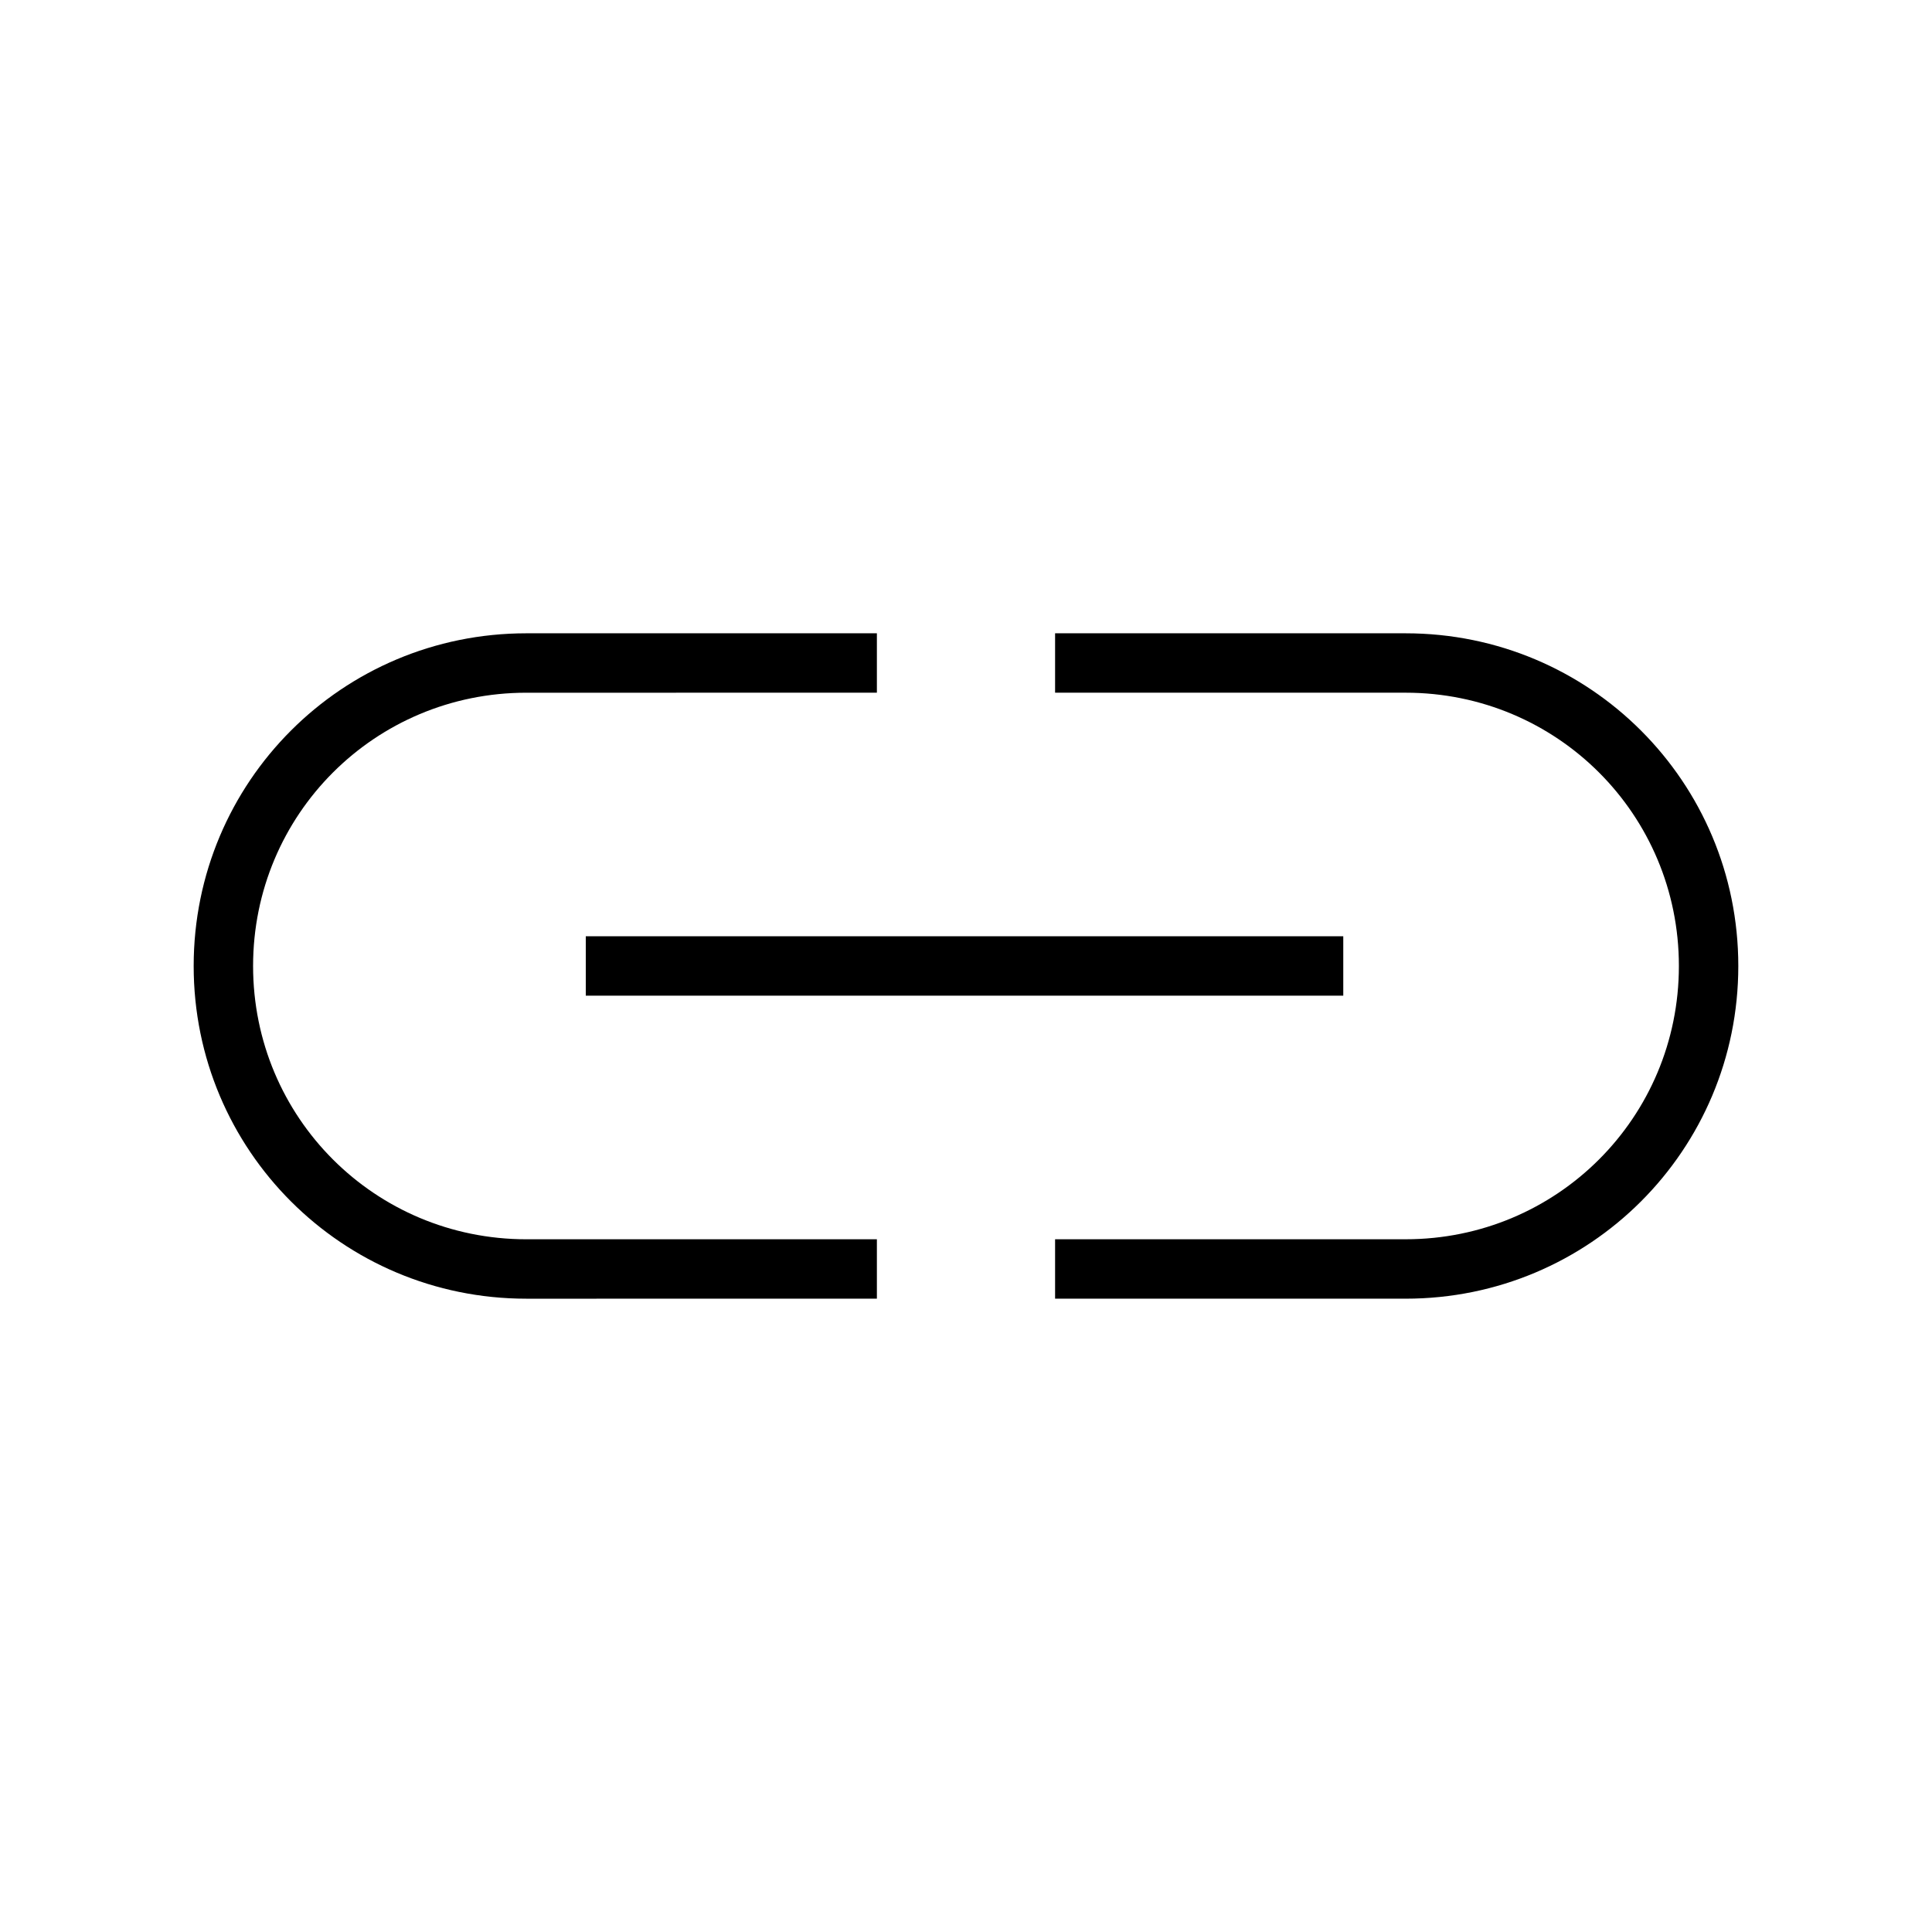 <?xml version="1.0" encoding="UTF-8"?>
<!-- Uploaded to: ICON Repo, www.svgrepo.com, Generator: ICON Repo Mixer Tools -->
<svg fill="#000000" width="800px" height="800px" version="1.1" viewBox="144 144 512 512" xmlns="http://www.w3.org/2000/svg">
 <g>
  <path d="m299.24 392.12h200.74v15.742h-200.74z"/>
  <path d="m211.07 400c0-40.148 32.273-72.422 72.422-72.422l92.891-0.004v-15.742h-92.891c-48.805 0-88.168 39.359-88.168 88.168 0 48.805 39.359 88.168 88.168 88.168l92.891-0.004v-15.742h-92.891c-40.148 0-72.422-32.277-72.422-72.422z"/>
  <path d="m516.5 311.83h-92.891v15.742h92.891c40.148 0 72.422 32.273 72.422 72.422 0 40.148-32.273 72.422-72.422 72.422l-92.891 0.004v15.742h92.891c48.809 0 88.168-39.359 88.168-88.164 0-48.809-39.359-88.168-88.168-88.168z"/>
 </g>
</svg>